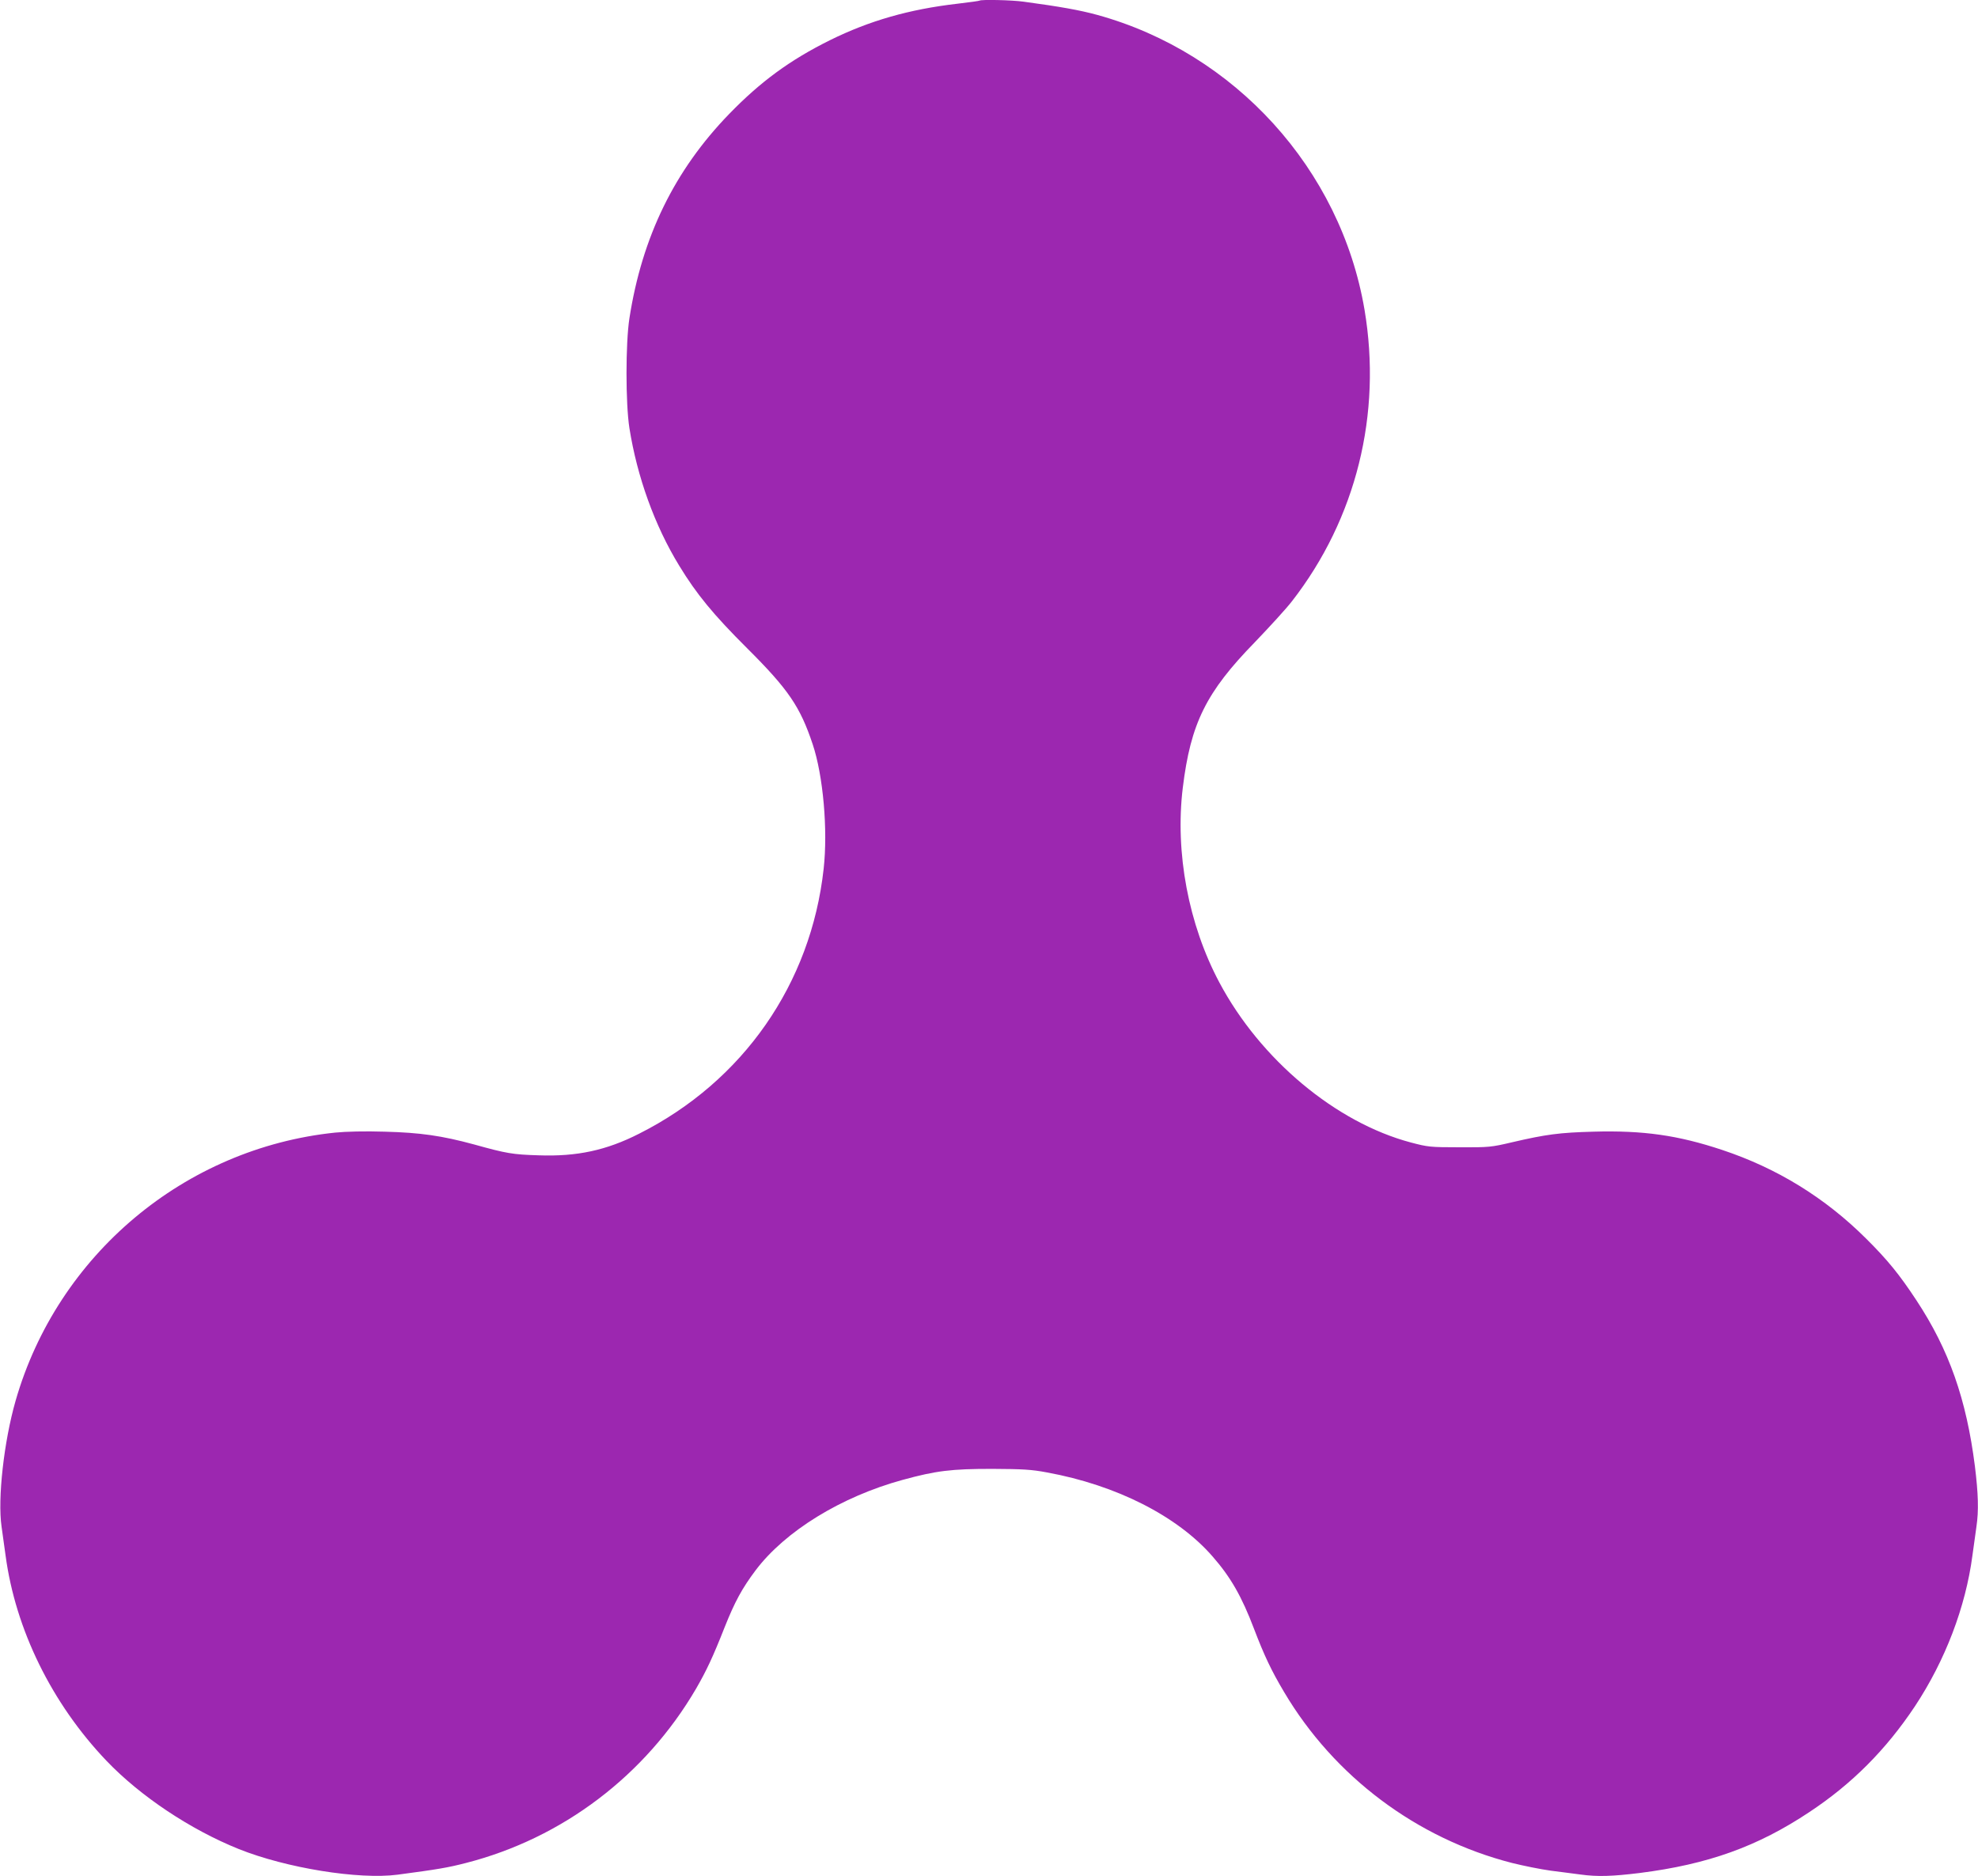 <?xml version="1.0" standalone="no"?>
<!DOCTYPE svg PUBLIC "-//W3C//DTD SVG 20010904//EN"
 "http://www.w3.org/TR/2001/REC-SVG-20010904/DTD/svg10.dtd">
<svg version="1.0" xmlns="http://www.w3.org/2000/svg"
 width="1280pt" height="1214pt" viewBox="0 0 1280 1214"
 preserveAspectRatio="xMidYMid meet">
<g transform="translate(0,1214) scale(0.1,-0.1)"
fill="#9c27b0" stroke="none">
<path d="M6339 12136 c-2 -2 -66 -11 -143 -20 -312 -36 -570 -110 -825 -236
-260 -129 -449 -268 -652 -477 -354 -365 -564 -795 -646 -1323 -25 -163 -25
-549 0 -710 50 -315 163 -630 322 -890 112 -184 220 -316 440 -535 267 -266
343 -378 424 -621 68 -203 99 -554 71 -806 -82 -744 -521 -1375 -1194 -1714
-212 -108 -403 -149 -651 -140 -167 5 -208 12 -416 70 -210 57 -349 77 -580
83 -127 4 -251 1 -320 -6 -974 -101 -1797 -791 -2068 -1735 -76 -265 -117
-635 -91 -814 5 -37 17 -121 26 -187 64 -479 299 -958 653 -1329 220 -230 543
-445 856 -571 307 -123 777 -199 1028 -166 262 35 323 45 443 76 624 160 1160
566 1488 1127 67 116 108 202 186 400 65 163 112 250 200 367 191 253 553 476
952 585 216 59 313 71 578 71 198 -1 254 -4 355 -23 449 -82 844 -282 1072
-544 118 -135 189 -260 268 -468 66 -173 113 -272 194 -408 324 -548 859 -949
1475 -1107 72 -18 185 -41 251 -50 66 -8 153 -20 193 -25 109 -15 205 -12 383
10 442 56 763 171 1099 395 275 182 495 403 682 684 195 295 328 641 372 976
9 66 21 150 26 187 15 102 12 211 -10 390 -55 433 -167 753 -378 1073 -110
167 -186 261 -326 400 -266 265 -577 456 -932 574 -286 95 -510 127 -833 118
-219 -6 -305 -17 -528 -69 -132 -31 -147 -33 -338 -32 -191 0 -205 2 -315 31
-486 129 -974 537 -1239 1035 -200 375 -288 841 -237 1260 51 418 151 619 466
942 96 100 205 219 241 266 415 534 583 1211 469 1886 -154 909 -839 1663
-1731 1908 -114 31 -238 53 -474 85 -77 11 -277 15 -286 7z"/>
</g>
</svg>
